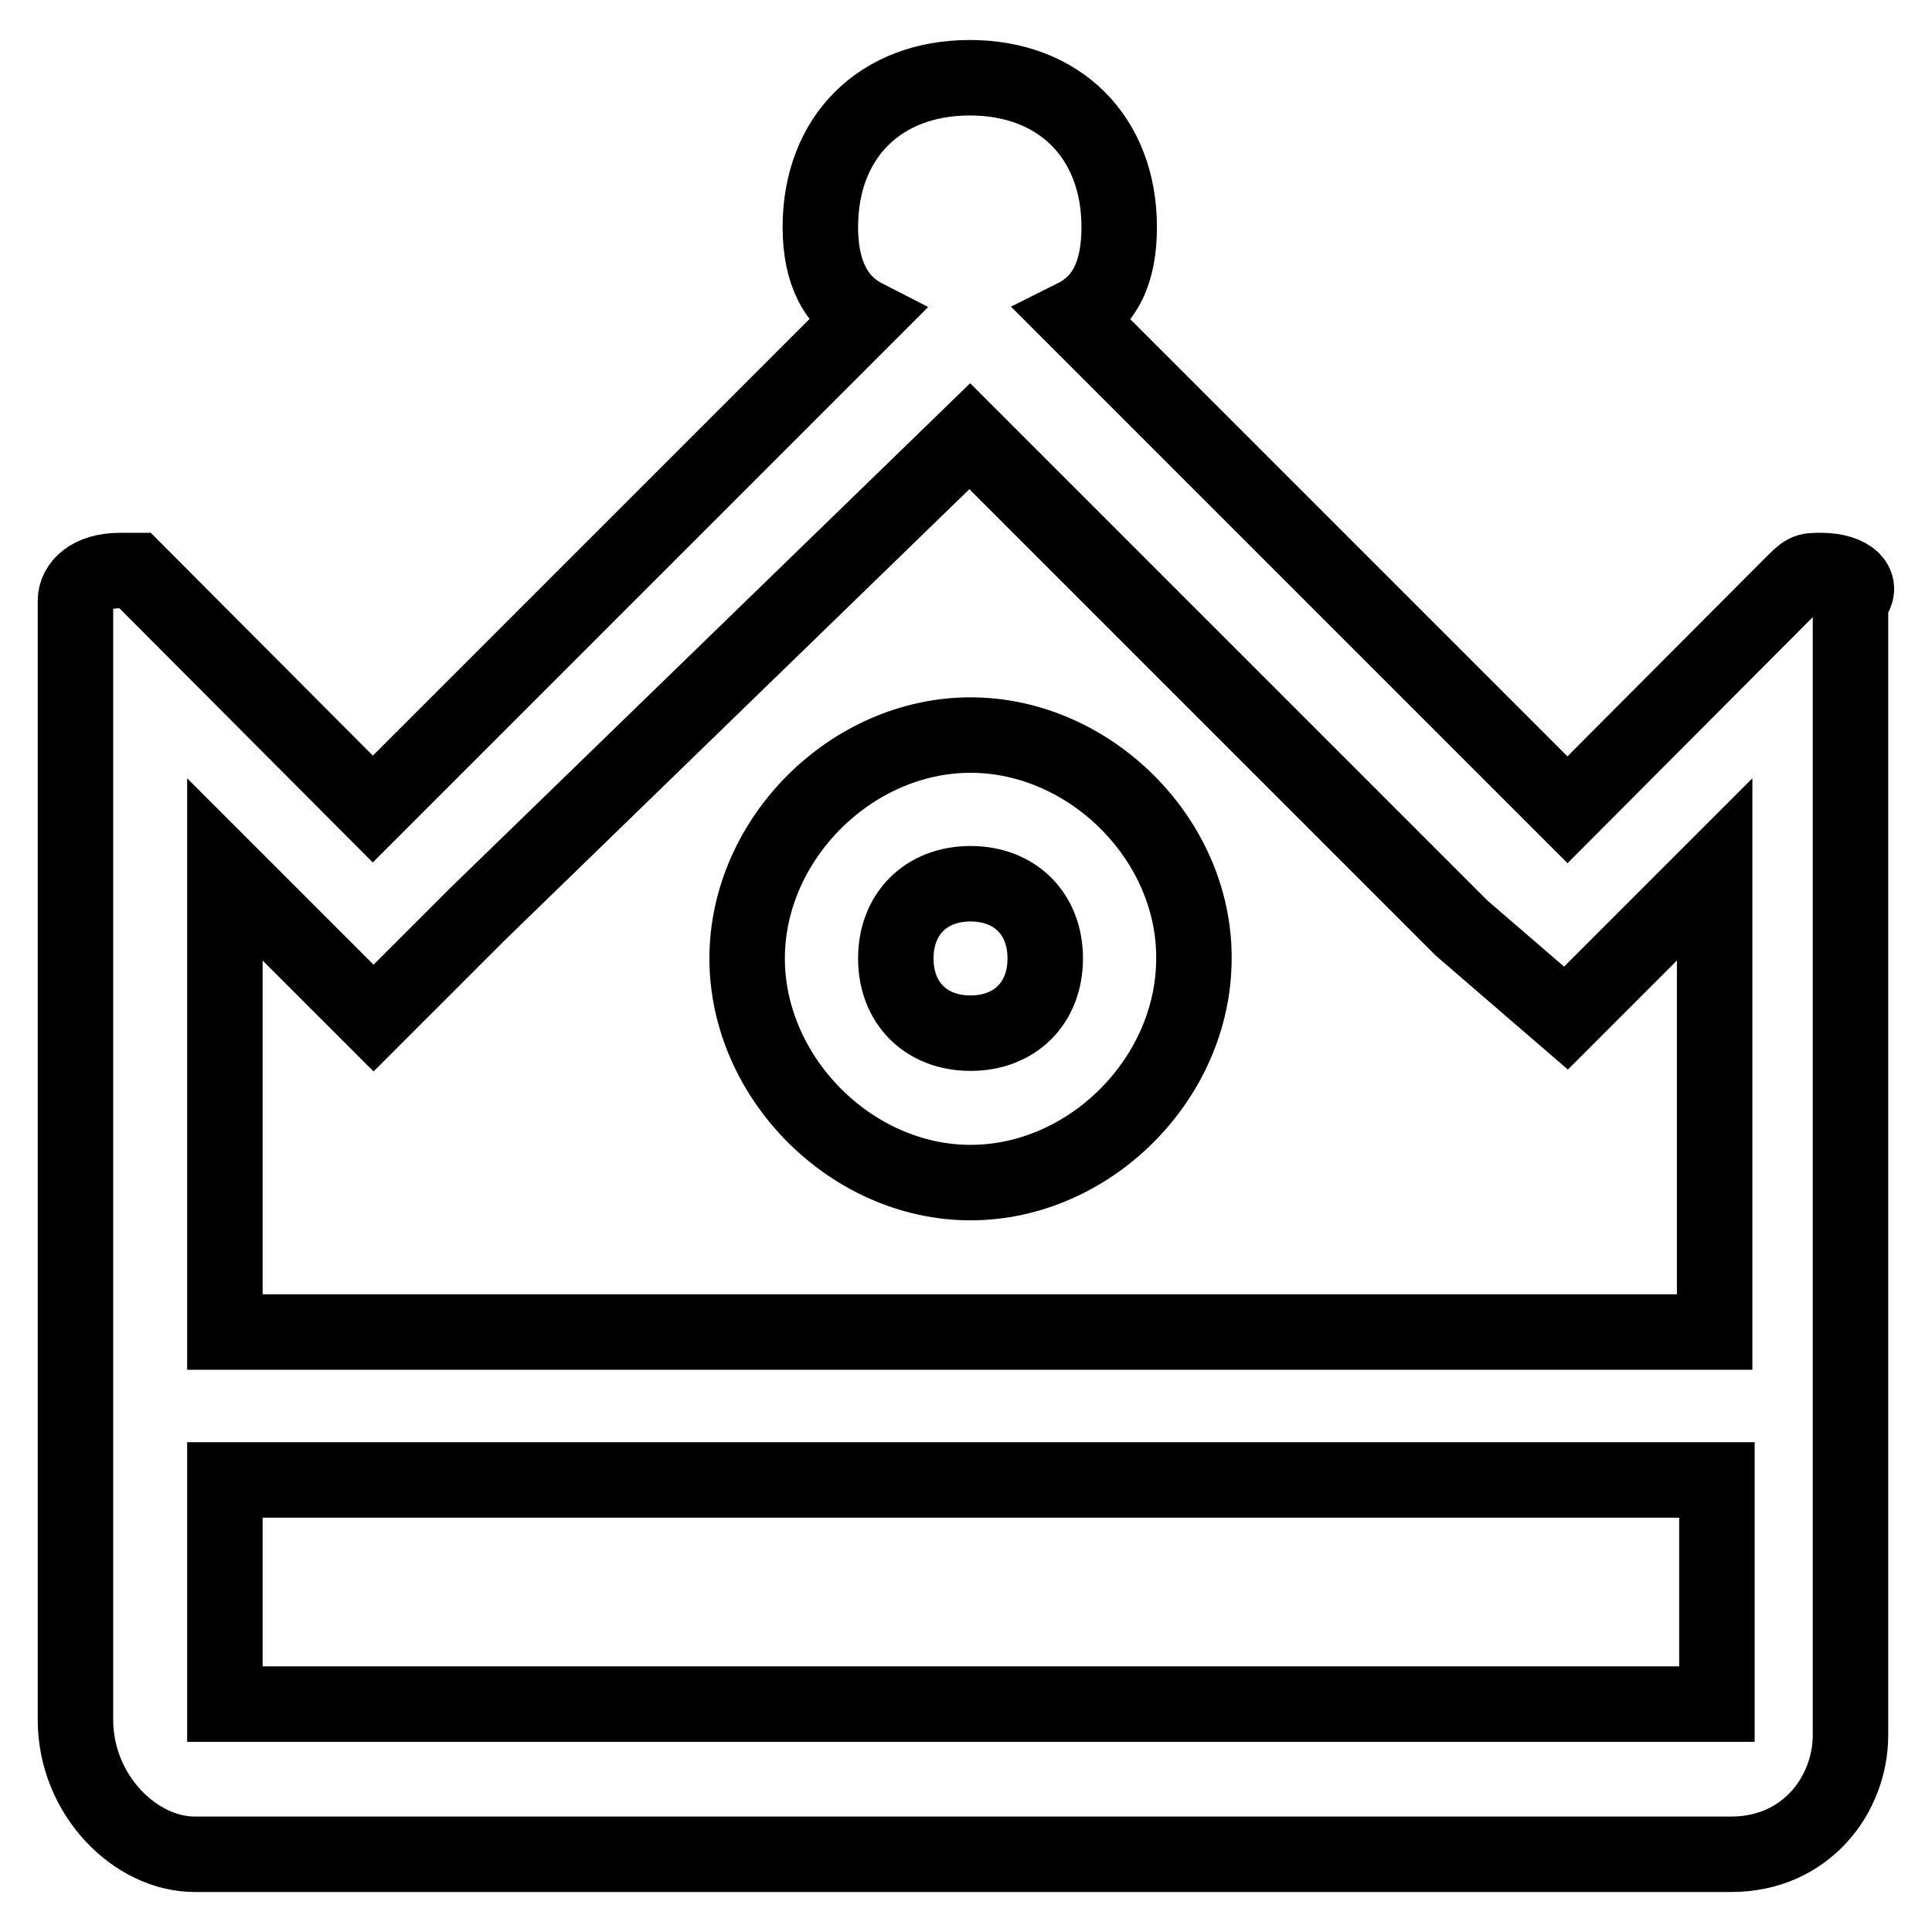 <?xml version="1.0" encoding="utf-8"?>
<!-- Svg Vector Icons : http://www.onlinewebfonts.com/icon -->
<!DOCTYPE svg PUBLIC "-//W3C//DTD SVG 1.1//EN" "http://www.w3.org/Graphics/SVG/1.1/DTD/svg11.dtd">
<svg version="1.1" xmlns="http://www.w3.org/2000/svg" xmlns:xlink="http://www.w3.org/1999/xlink" x="0px" y="0px" viewBox="0 0 256 256" enable-background="new 0 0 256 256" xml:space="preserve">
<g> <path stroke-width="10" fill-opacity="0" stroke="#000000"  d="M241.3,75.6c-2,0-2,0-4,2l-29.6,29.7L142.4,42c4-2,5.9-5.9,5.9-11.9c0-11.9-7.9-19.8-19.8-19.8 s-19.8,7.9-19.8,19.8c0,5.9,2,9.9,5.9,11.9l-65.2,65.2L17.9,75.6h-2c-4,0-5.9,2-5.9,4v148.3c0,9.9,7.9,17.8,15.8,17.8h203.6 c9.9,0,15.8-7.9,15.8-15.8V79.6C247.2,77.6,245.2,75.6,241.3,75.6z M29.8,115.2l5.9,5.9l13.8,13.8l13.8-13.8l65.2-63.3l0,0l0,0 l65.2,65.2l13.8,11.9l13.8-13.8l5.9-5.9v61.3H29.8V115.2z M227.4,225.8H29.8v-29.7h197.7V225.8z M128.6,97.4 C112.8,97.4,99,111.2,99,127c0,15.8,13.8,29.7,29.6,29.7c15.8,0,29.6-13.8,29.6-29.7C158.3,111.2,144.4,97.4,128.6,97.4z  M128.6,136.9c-5.9,0-9.9-4-9.9-9.9c0-5.9,4-9.9,9.9-9.9c5.9,0,9.9,4,9.9,9.9C138.5,132.9,134.5,136.9,128.6,136.9z"/></g>
</svg>